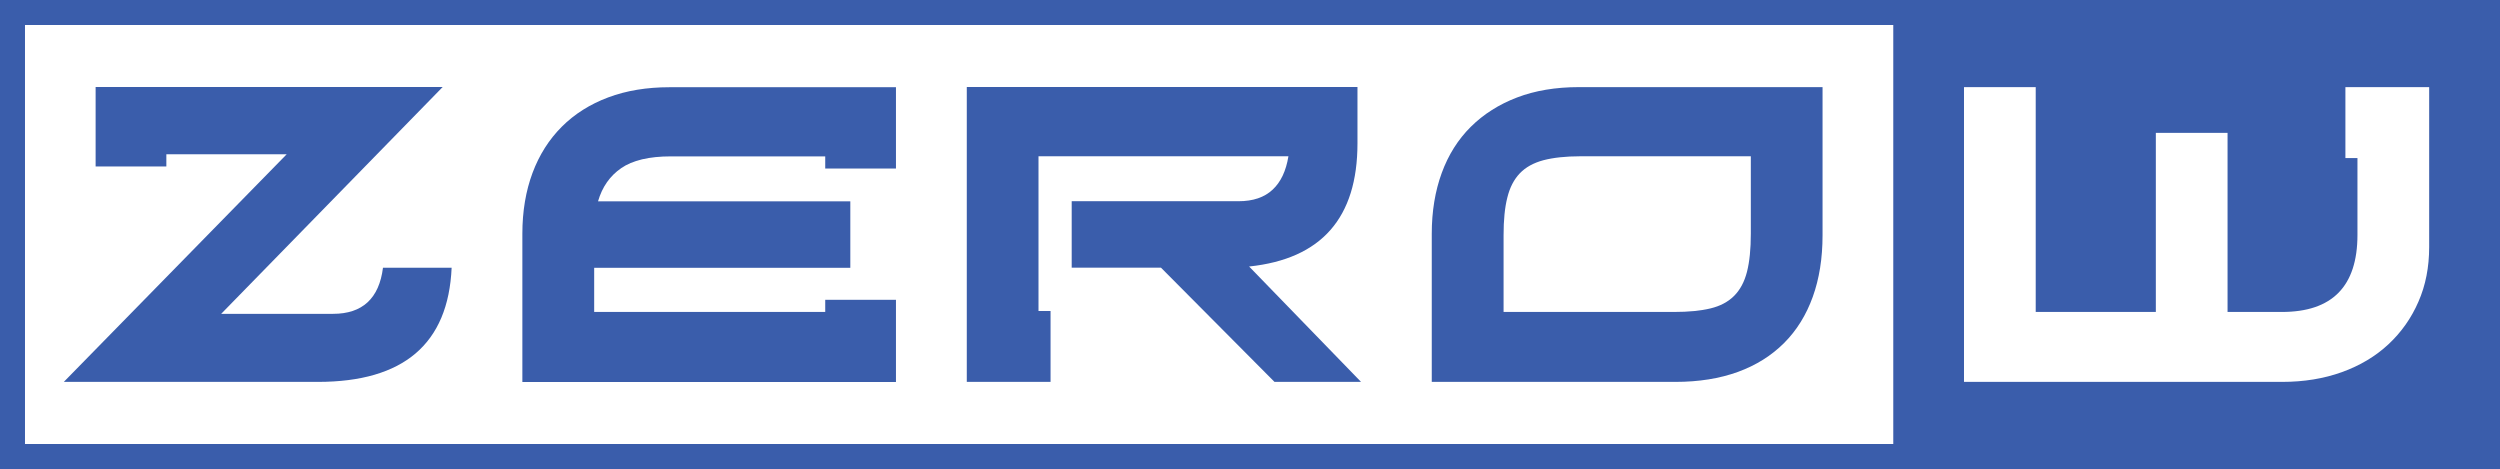 <?xml version="1.0" encoding="UTF-8"?>
<svg xmlns="http://www.w3.org/2000/svg" id="Layer_2" data-name="Layer 2" viewBox="0 0 253.08 47.48">
  <defs>
    <style>
      .cls-1 {
        fill: #3a5dab;
      }
    </style>
  </defs>
  <g id="Layer_1-2" data-name="Layer 1">
    <g>
      <path class="cls-1" d="M175.93,37.65c1.84-.67,3.4-1.65,4.68-2.93,1.28-1.28,2.24-2.84,2.9-4.67.66-1.83.99-3.91.99-6.23v-15h-24.67c-2.34,0-4.43.35-6.26,1.05-1.83.7-3.39,1.69-4.68,2.97-1.29,1.28-2.27,2.84-2.94,4.67-.67,1.83-1.01,3.89-1.01,6.15v15h24.67c2.37,0,4.47-.34,6.32-1.01ZM152.21,31.58v-7.76c0-1.53.12-2.8.38-3.82.25-1.02.67-1.83,1.26-2.45.59-.62,1.39-1.06,2.39-1.33,1-.26,2.25-.4,3.75-.4h17.25v7.84c0,1.56-.13,2.84-.39,3.86-.26,1.02-.7,1.83-1.3,2.43-.61.61-1.4,1.03-2.39,1.27-.99.24-2.22.36-3.69.36h-17.25Z"></path>
      <path class="cls-1" d="M32.18,38.66c8.68,0,13.2-3.85,13.54-11.56h-6.95c-.39,3.11-2.08,4.67-5.05,4.67h-11.33l22.42-22.96H9.68v6.81h0v1.23h7.16v-1.23h12.18L6.46,38.66h25.72Z"></path>
      <path class="cls-1" d="M90.7,31.58h0v-1.23h-7.16v1.23h-23.39v-4.47h25.93v-6.73h-25.54c.42-1.45,1.2-2.57,2.35-3.36,1.14-.79,2.82-1.19,5.03-1.19h15.62v1.23h7.16v-1.23h0v-7h-22.93c-2.29,0-4.36.34-6.2,1.03-1.84.69-3.41,1.68-4.7,2.97-1.29,1.29-2.28,2.85-2.96,4.67-.68,1.82-1.03,3.88-1.03,6.17v15h37.82v-7.09Z"></path>
      <path class="cls-1" d="M105.13,38.66h1.22v-7.18h-1.22v-15.66h25.3c-.24,1.48-.77,2.61-1.6,3.38-.83.78-1.98,1.17-3.45,1.17h-16.89v6.73h9.04l11.49,11.56h8.76l-11.33-11.68c7.32-.77,10.97-4.92,10.97-12.47v-5.7h-39.55v29.85h7.26Z"></path>
      <path class="cls-1" d="M198.19,0H0v47.48h253.08V0h-54.88ZM191.66,44.95H2.53V2.53h189.13v42.41ZM245.91,25.01c0,2.03-.36,3.88-1.09,5.54-.72,1.66-1.74,3.1-3.04,4.31-1.3,1.21-2.87,2.15-4.7,2.81-1.83.66-3.85.99-6.06.99h-32.2V8.82h7.26v22.76h12.16V13.45h7.26v18.13h5.5c5.1,0,7.65-2.6,7.65-7.8v-7.78h-1.22v-7.18h1.22s7.26,0,7.26,0v16.19Z"></path>
    </g>
  </g>
</svg>
